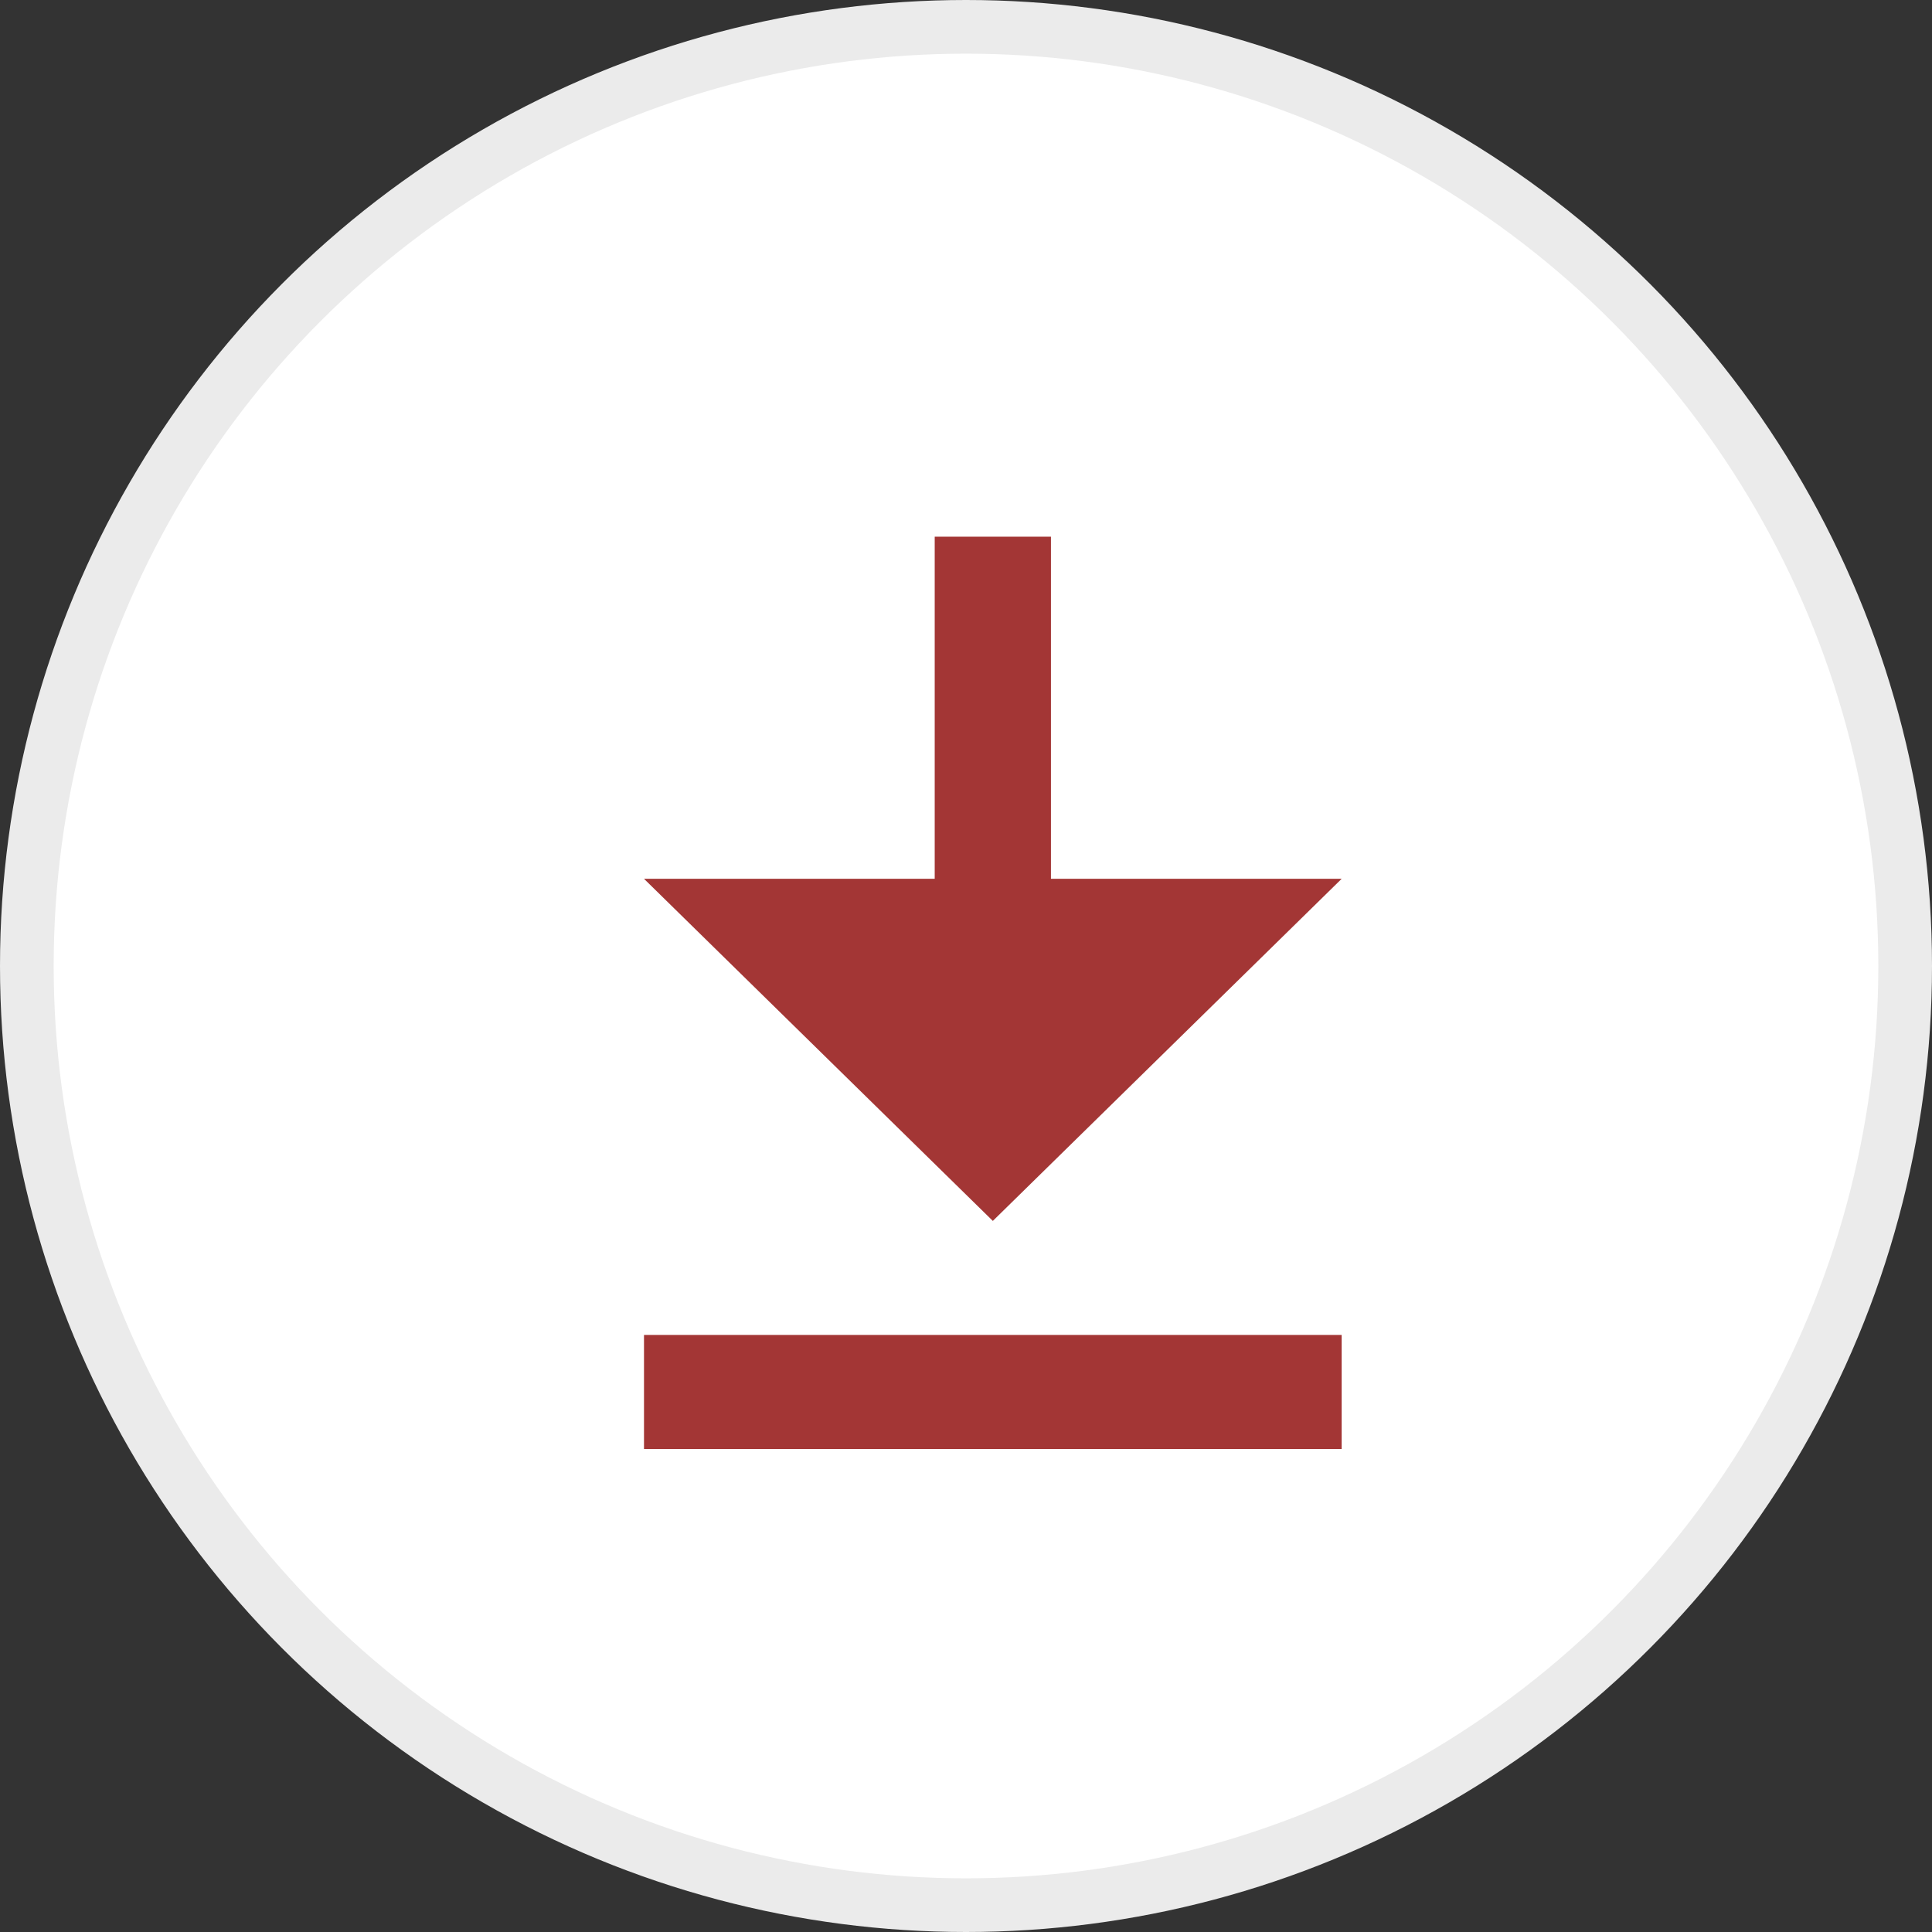 <svg width="36" height="36" viewBox="0 0 36 36" fill="none" xmlns="http://www.w3.org/2000/svg">
<rect x="0" y="0" width="36" height="36" fill="#333333" stroke="none"/>
<circle cx="18" cy="18" r="17.5" fill="white" stroke="#EBEBEB"/>
<path d="M12 24.875H25V27H12V24.875ZM17.417 10V16.375H12L18.5 22.75L25 16.375H19.583V10H17.417Z" fill="#A33635"/>
</svg>
